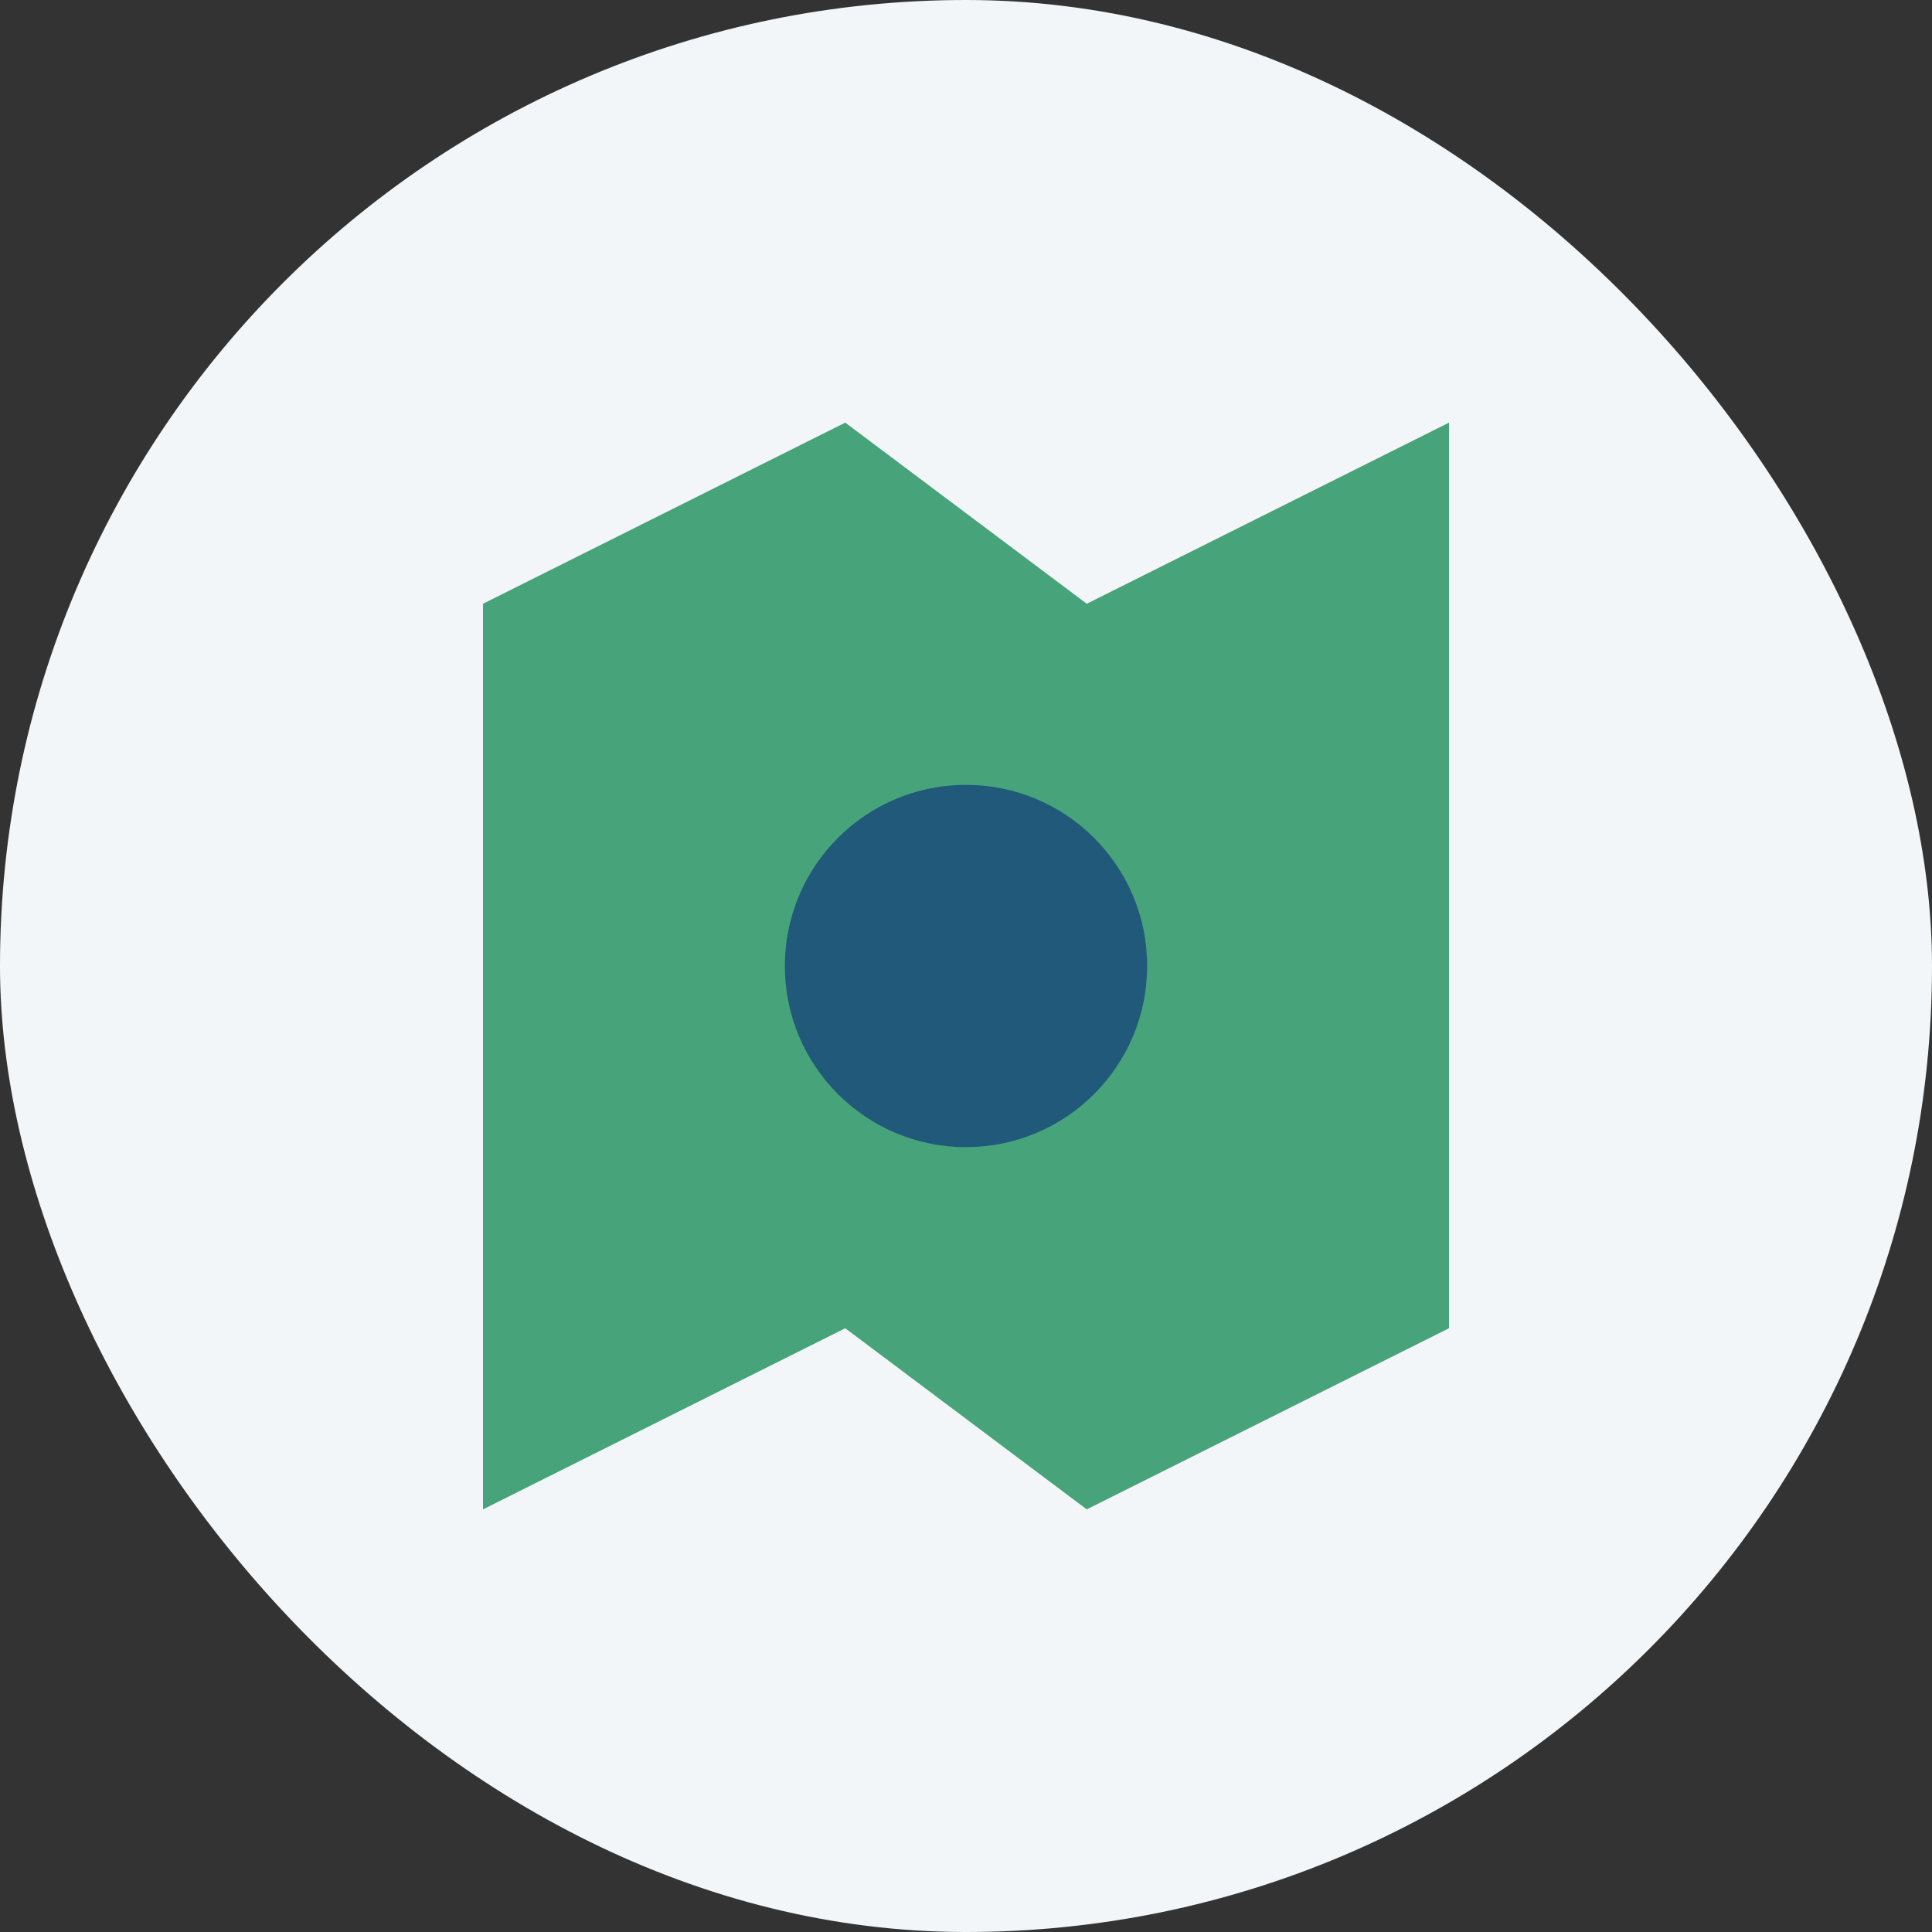 <?xml version="1.0" encoding="UTF-8"?>
<svg xmlns="http://www.w3.org/2000/svg" width="32" height="32" viewBox="0 0 32 32"><rect x="0" y="0" width="32" height="32" fill="#333333" stroke="none"/><rect width="32" height="32" rx="16" fill="#F3F6F9"/><path d="M8 25l6-3 4 3 6-3V7l-6 3-4-3-6 3v18z" fill="#47A37A"/><circle cx="16" cy="16" r="3" fill="#205979"/></svg>